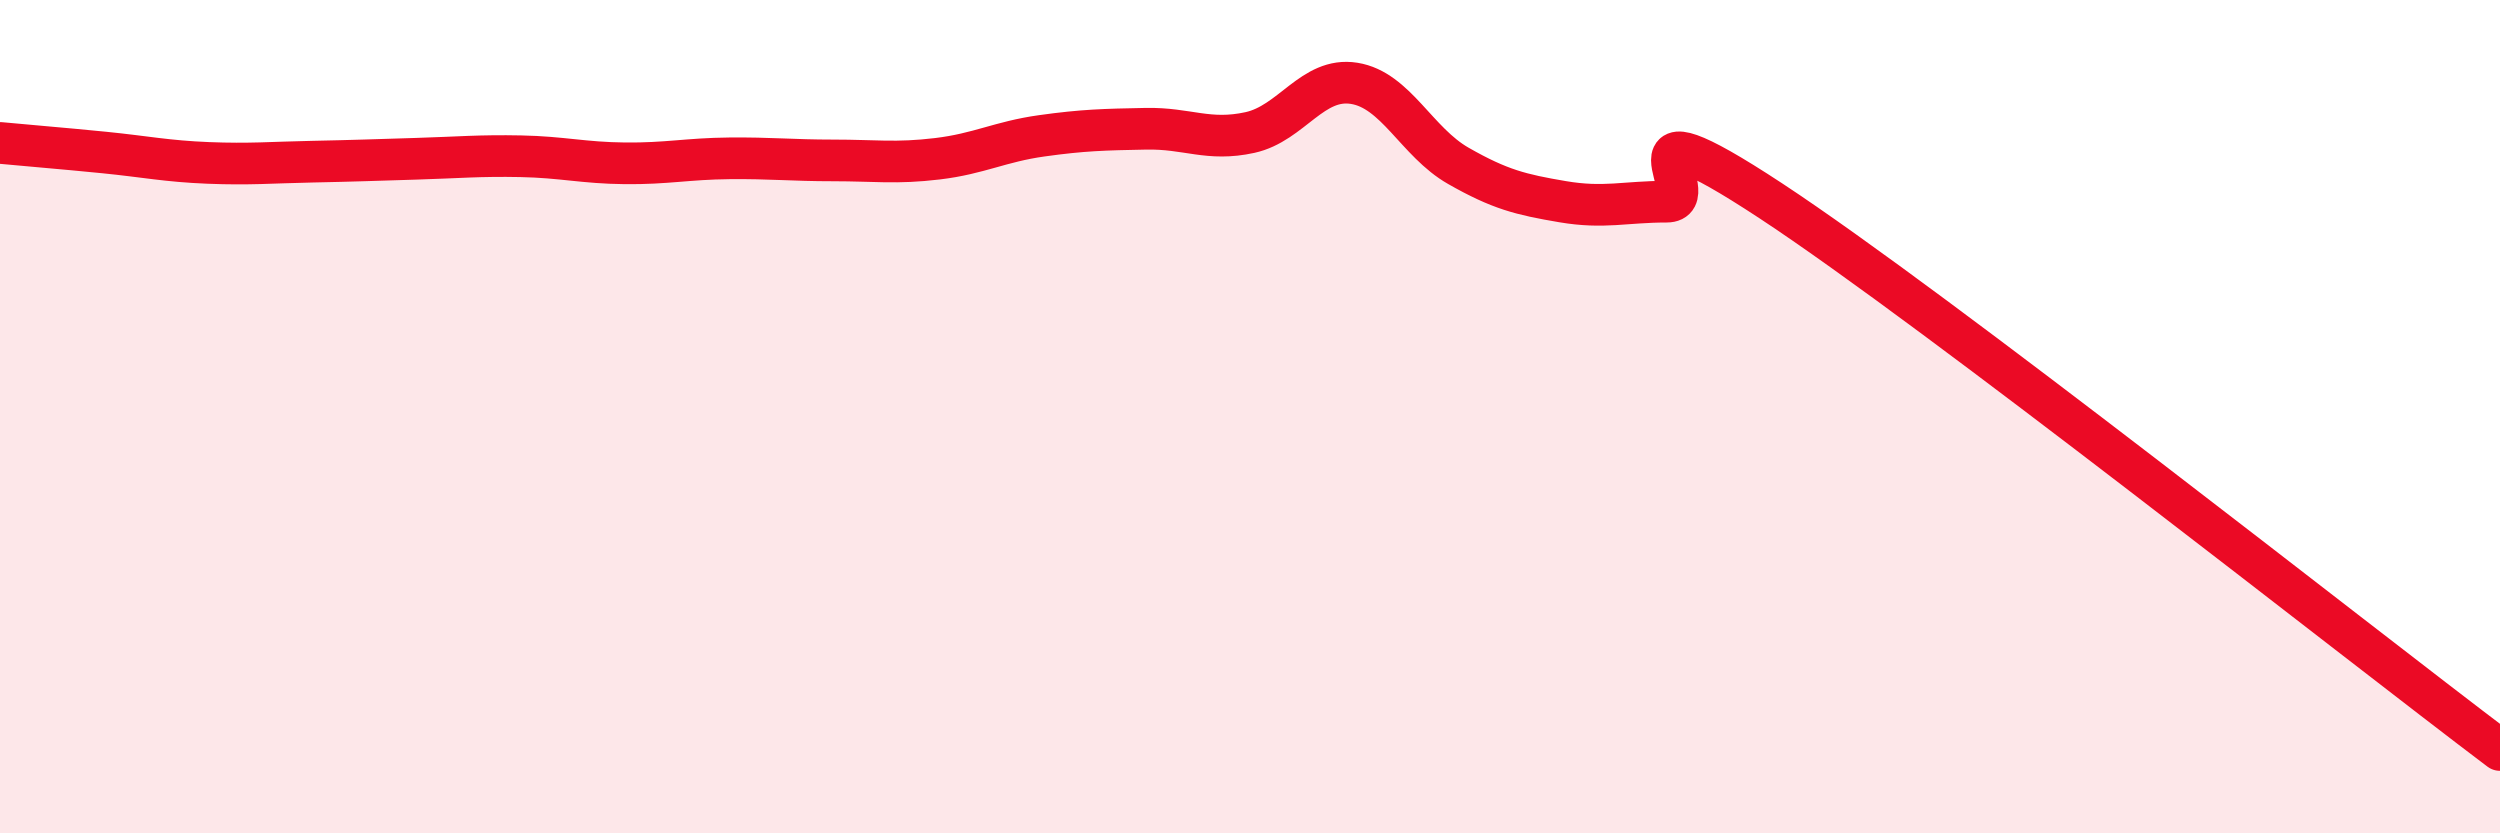 
    <svg width="60" height="20" viewBox="0 0 60 20" xmlns="http://www.w3.org/2000/svg">
      <path
        d="M 0,3.43 C 0.5,3.48 1.5,3.56 2.5,3.66 C 3.5,3.76 4,3.87 5,3.91 C 6,3.95 6.5,3.9 7.5,3.88 C 8.5,3.86 9,3.84 10,3.81 C 11,3.78 11.5,3.73 12.5,3.75 C 13.5,3.77 14,3.91 15,3.92 C 16,3.93 16.5,3.81 17.5,3.8 C 18.5,3.79 19,3.85 20,3.85 C 21,3.85 21.5,3.93 22.5,3.81 C 23.5,3.69 24,3.4 25,3.26 C 26,3.12 26.5,3.11 27.5,3.09 C 28.5,3.07 29,3.4 30,3.18 C 31,2.96 31.5,1.84 32.5,2 C 33.5,2.16 34,3.41 35,3.98 C 36,4.55 36.5,4.67 37.5,4.84 C 38.5,5.01 39,4.84 40,4.84 C 41,4.84 38.5,2.19 42.5,4.82 C 46.5,7.45 56.5,15.36 60,18L60 20L0 20Z"
        fill="#EB0A25"
        opacity="0.1"
        stroke-linecap="round"
        stroke-linejoin="round"
      />
      <path
        d="M 0,3.43 C 0.5,3.48 1.5,3.56 2.5,3.66 C 3.5,3.76 4,3.87 5,3.91 C 6,3.95 6.5,3.9 7.5,3.88 C 8.5,3.86 9,3.84 10,3.81 C 11,3.78 11.5,3.73 12.5,3.75 C 13.5,3.77 14,3.91 15,3.92 C 16,3.93 16.5,3.81 17.5,3.8 C 18.5,3.79 19,3.85 20,3.85 C 21,3.85 21.5,3.93 22.5,3.81 C 23.5,3.69 24,3.4 25,3.26 C 26,3.12 26.5,3.11 27.5,3.09 C 28.5,3.07 29,3.4 30,3.18 C 31,2.96 31.5,1.84 32.5,2 C 33.5,2.16 34,3.41 35,3.98 C 36,4.55 36.5,4.67 37.5,4.84 C 38.5,5.01 39,4.84 40,4.84 C 41,4.84 38.5,2.19 42.5,4.82 C 46.5,7.45 56.5,15.36 60,18"
        stroke="#EB0A25"
        stroke-width="1"
        fill="none"
        stroke-linecap="round"
        stroke-linejoin="round"
      />
    </svg>
  